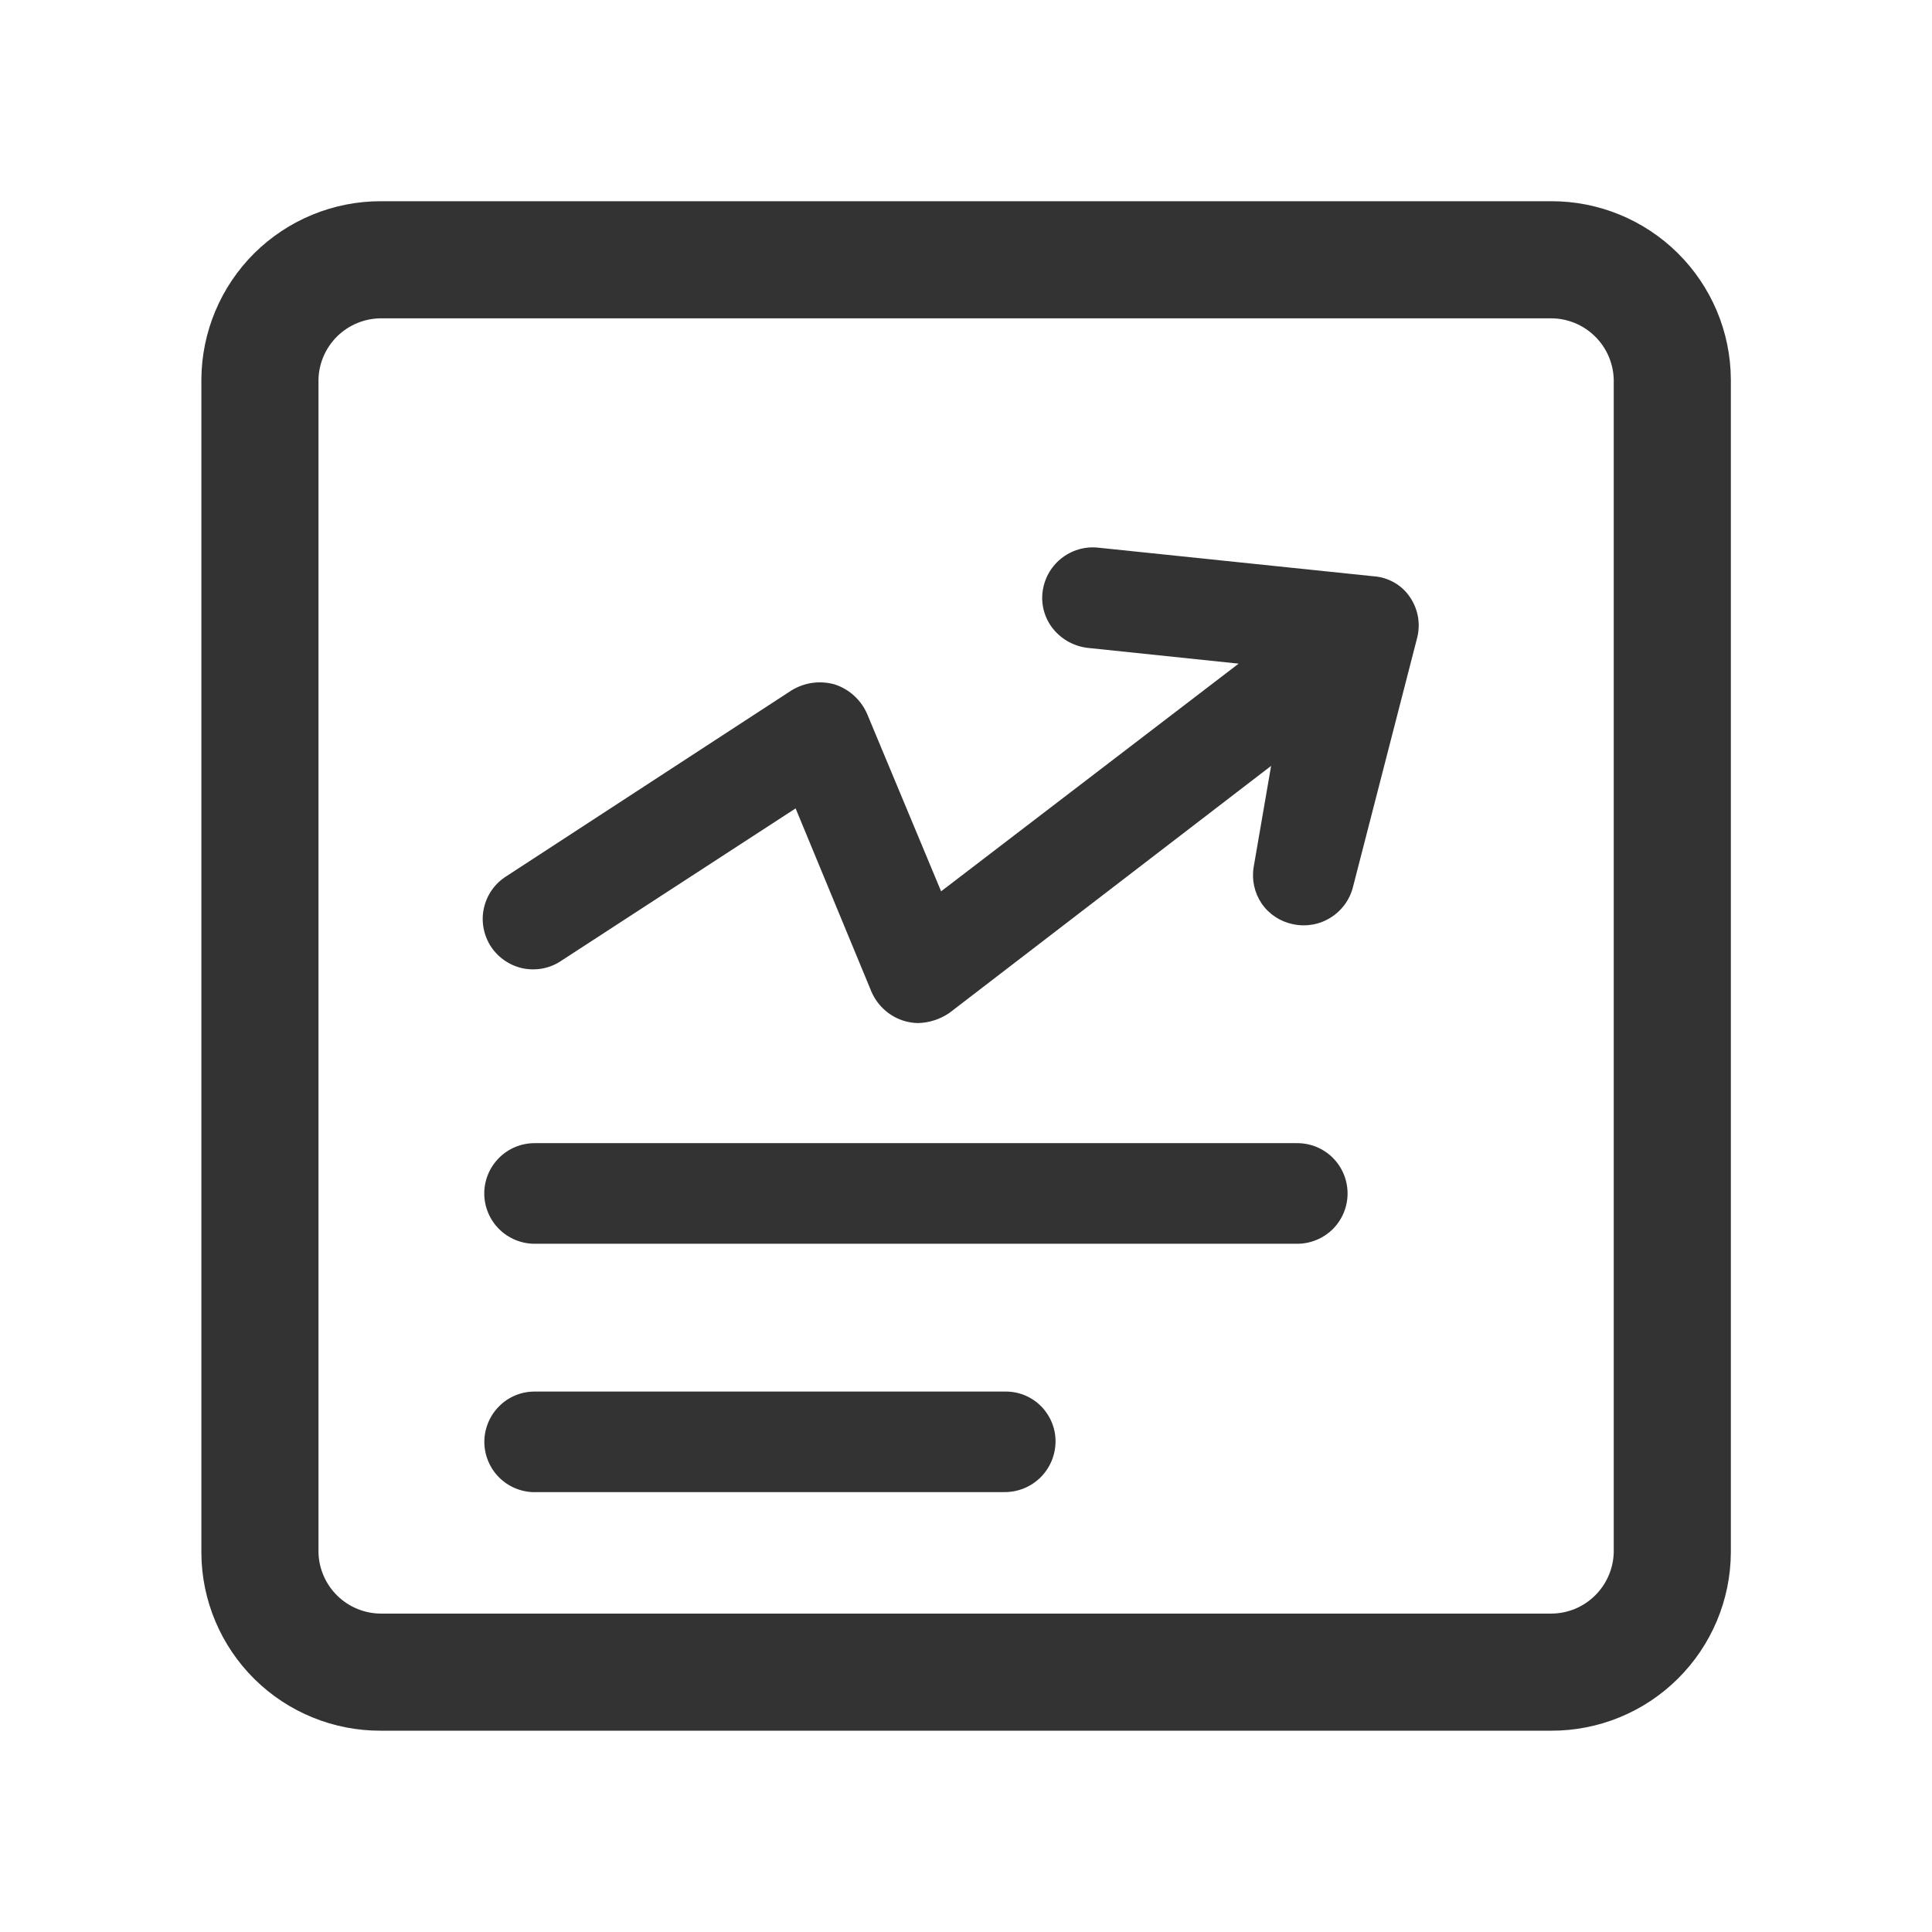 <svg width="26" height="26" viewBox="0 0 26 26" fill="none" xmlns="http://www.w3.org/2000/svg">
<path d="M7.565 12.922L10.707 10.879L11.728 13.347C11.77 13.443 11.832 13.528 11.91 13.596C11.988 13.665 12.081 13.715 12.181 13.743C12.237 13.758 12.294 13.767 12.352 13.768C12.502 13.765 12.648 13.718 12.773 13.634L17.106 10.307L16.871 11.67C16.843 11.841 16.882 12.017 16.98 12.161C17.079 12.304 17.23 12.403 17.4 12.437C17.573 12.475 17.755 12.444 17.905 12.35C18.056 12.257 18.165 12.108 18.208 11.936L19.068 8.597C19.094 8.503 19.099 8.405 19.084 8.309C19.068 8.213 19.032 8.122 18.978 8.041C18.923 7.958 18.85 7.889 18.764 7.84C18.677 7.79 18.581 7.761 18.482 7.755L14.777 7.37C14.597 7.351 14.418 7.405 14.277 7.519C14.137 7.633 14.048 7.798 14.029 7.978C14.02 8.065 14.028 8.153 14.053 8.236C14.078 8.32 14.119 8.398 14.174 8.465C14.233 8.537 14.304 8.596 14.386 8.64C14.467 8.683 14.556 8.711 14.648 8.72L16.669 8.931L12.665 11.995L11.668 9.604C11.627 9.511 11.566 9.427 11.49 9.359C11.415 9.291 11.325 9.24 11.228 9.209C11.131 9.183 11.031 9.176 10.932 9.19C10.834 9.204 10.739 9.238 10.653 9.29L6.816 11.791C6.739 11.839 6.672 11.902 6.62 11.976C6.568 12.05 6.531 12.134 6.512 12.223C6.492 12.311 6.491 12.403 6.508 12.492C6.525 12.581 6.559 12.666 6.609 12.742C6.659 12.817 6.724 12.882 6.8 12.932C6.875 12.982 6.96 13.017 7.049 13.034C7.138 13.05 7.23 13.049 7.319 13.03C7.407 13.011 7.491 12.974 7.565 12.922ZM7.194 16.738H17.458C17.637 16.738 17.81 16.666 17.937 16.54C18.064 16.413 18.135 16.24 18.135 16.061C18.135 15.881 18.064 15.709 17.937 15.582C17.81 15.455 17.637 15.384 17.458 15.384H7.194C7.015 15.384 6.843 15.455 6.716 15.582C6.589 15.709 6.517 15.881 6.517 16.061C6.517 16.24 6.589 16.413 6.716 16.54C6.843 16.666 7.015 16.738 7.194 16.738Z" fill="#333333"/>
<path d="M20.874 2.708H5.129C4.49 2.706 3.877 2.958 3.423 3.407C2.97 3.857 2.713 4.468 2.71 5.107V20.903C2.714 21.54 2.972 22.149 3.425 22.597C3.879 23.045 4.491 23.294 5.129 23.291H20.874C21.512 23.293 22.126 23.042 22.579 22.592C23.033 22.142 23.29 21.531 23.293 20.892V5.107C23.29 4.468 23.033 3.857 22.579 3.407C22.126 2.958 21.512 2.706 20.874 2.708ZM4.286 5.107C4.291 4.887 4.383 4.678 4.54 4.524C4.697 4.371 4.909 4.284 5.129 4.284H20.874C21.094 4.284 21.305 4.371 21.462 4.524C21.62 4.678 21.711 4.887 21.717 5.107V20.892C21.711 21.112 21.62 21.321 21.462 21.475C21.305 21.629 21.094 21.715 20.874 21.715H5.129C4.909 21.715 4.698 21.629 4.54 21.475C4.383 21.321 4.291 21.112 4.286 20.892V5.107Z" fill="#333333"/>
<path d="M7.195 20.08H13.518C13.698 20.081 13.872 20.011 14.001 19.884C14.13 19.757 14.203 19.584 14.205 19.403C14.206 19.314 14.189 19.226 14.155 19.143C14.121 19.061 14.071 18.985 14.008 18.922C13.945 18.859 13.87 18.81 13.788 18.776C13.705 18.742 13.617 18.726 13.527 18.727H7.195C7.106 18.727 7.018 18.744 6.936 18.778C6.854 18.812 6.779 18.862 6.717 18.925C6.654 18.988 6.604 19.062 6.57 19.145C6.536 19.227 6.518 19.315 6.518 19.404C6.518 19.493 6.536 19.581 6.57 19.663C6.604 19.745 6.654 19.82 6.717 19.883C6.779 19.945 6.854 19.995 6.936 20.029C7.018 20.063 7.106 20.081 7.195 20.081V20.08Z" fill="#333333"/>
</svg>
